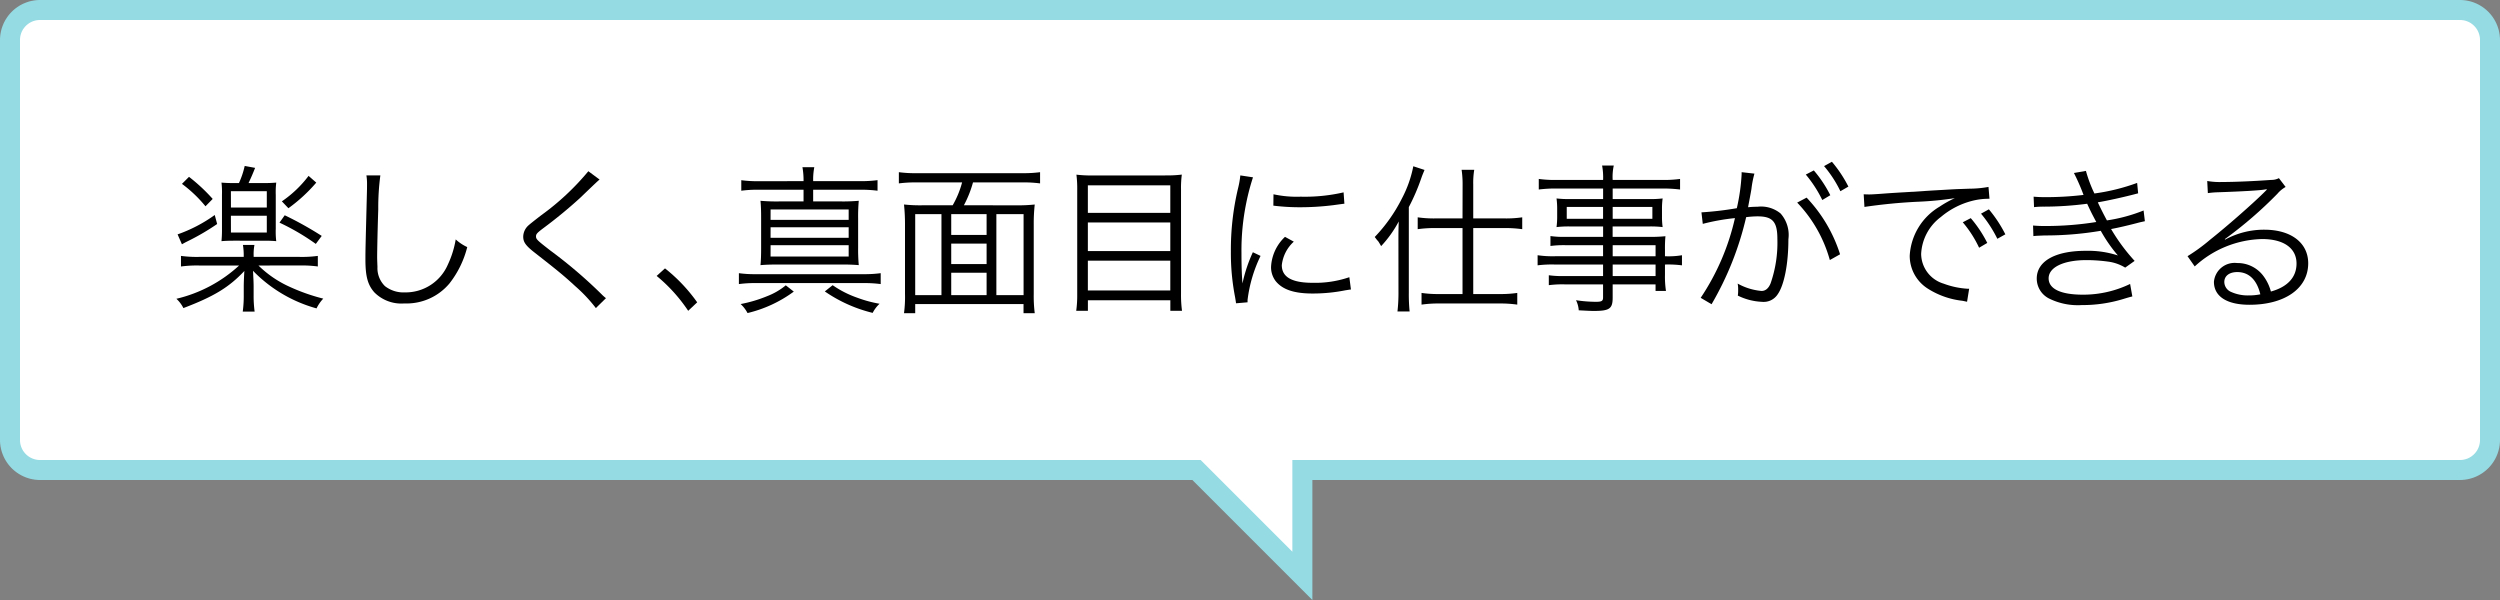 <svg xmlns="http://www.w3.org/2000/svg" width="250" height="60" viewBox="0 0 250 60">
  <rect x="0" y="0" width="250" height="60" fill="#808080" stroke="none"/>
  <g id="グループ_90" data-name="グループ 90" transform="translate(0 -110)">
    <path id="パス_2348" data-name="パス 2348" d="M119.651,157H4a3,3,0,0,1-3-3V114a3,3,0,0,1,3-3H246a3,3,0,0,1,3,3v40a3,3,0,0,1-3,3H130.237v10.586Z" fill="#fff"/>
    <path id="パス_2349" data-name="パス 2349" d="M246,112a2,2,0,0,1,2,2v40a2,2,0,0,1-2,2H129.237v9.172l-8.586-8.586-.586-.586H4a2,2,0,0,1-2-2V114a2,2,0,0,1,2-2H246m0-2H4a4.012,4.012,0,0,0-4,4v40a4.012,4.012,0,0,0,4,4H119.237l12,12V158H246a4.012,4.012,0,0,0,4-4V114a4.012,4.012,0,0,0-4-4Z" fill="#95dbe3"/>
    <path id="パス_2350" data-name="パス 2350" d="M25.844,136.551a10.773,10.773,0,0,0,2.914,2.033,19.407,19.407,0,0,0,3.568,1.279,3.827,3.827,0,0,0-.672.977,14.076,14.076,0,0,1-6.355-3.762q.018.209.033.656c.016.193.031.674.031.881v.865a11.808,11.808,0,0,0,.1,1.68H24.275a11.841,11.841,0,0,0,.1-1.68v-.865c0-.256.031-1.137.064-1.52-1.537,1.631-3.025,2.545-6.1,3.713a3.179,3.179,0,0,0-.7-.93,14,14,0,0,0,6.273-3.328H19.889a11.9,11.9,0,0,0-1.791.1V135.59a11.656,11.656,0,0,0,1.775.1h4.5v-.111a6.5,6.5,0,0,0-.08-1.088h1.152a4.915,4.915,0,0,0-.08,1.072v.127h4.609a11.709,11.709,0,0,0,1.809-.1v1.057a12.149,12.149,0,0,0-1.809-.1ZM21.715,132.4a23.338,23.338,0,0,1-2.961,1.729c-.289.145-.369.193-.561.3l-.434-.992a14.62,14.62,0,0,0,3.715-1.937ZM18.9,127.684a17.526,17.526,0,0,1,2.369,2.209l-.721.736a13.03,13.03,0,0,0-2.352-2.242Zm4.994.623a8.492,8.492,0,0,0,.576-1.713l1.041.193c-.24.607-.369.9-.656,1.52h1.6c.514,0,.754-.016,1.17-.047a7.83,7.83,0,0,0-.049,1.232v3.393a7.843,7.843,0,0,0,.049,1.232c-.32-.031-.721-.047-1.121-.047H23.348c-.449,0-.865.016-1.2.047a11.737,11.737,0,0,0,.049-1.232v-3.408a8.054,8.054,0,0,0-.049-1.217c.385.031.656.047,1.217.047Zm-.8,2.449h3.586v-1.633H23.09Zm0,2.5h3.586v-1.682H23.09Zm5.379-1.729a34.8,34.8,0,0,1,3.7,2.064l-.592.8a22.8,22.8,0,0,0-3.633-2.127Zm3.154-3.266a15.948,15.948,0,0,1-2.785,2.561l-.656-.687a11.368,11.368,0,0,0,2.672-2.547Z"/>
    <path id="パス_2351" data-name="パス 2351" d="M38.035,127.539a24.488,24.488,0,0,0-.209,3.377c-.064,1.922-.111,4.1-.111,4.818,0,.191.016.592.031.961a2.519,2.519,0,0,0,.752,1.92,3.022,3.022,0,0,0,2,.625,4.6,4.6,0,0,0,4.289-2.785,9.574,9.574,0,0,0,.785-2.514,4.461,4.461,0,0,0,1.152.768,9.748,9.748,0,0,1-1.777,3.635,5.606,5.606,0,0,1-4.514,2,3.8,3.8,0,0,1-3.01-1.121c-.656-.752-.881-1.6-.881-3.281,0-1.072.018-1.473.145-6.514.016-.48.016-.785.016-1.041a5.036,5.036,0,0,0-.062-.848h1.393Z"/>
    <path id="パス_2352" data-name="パス 2352" d="M59.957,127.955c-.176.145-.3.256-1.969,1.857a47.059,47.059,0,0,1-3.682,3.025c-.592.447-.705.576-.705.8,0,.289.129.4,1.426,1.41a47.176,47.176,0,0,1,5.121,4.369,3.972,3.972,0,0,0,.449.4l-1.01.992a14.982,14.982,0,0,0-2.064-2.193c-1.072-.992-1.713-1.52-4.049-3.346-.9-.7-1.152-1.057-1.152-1.6a1.553,1.553,0,0,1,.463-1.072q.193-.193,1.361-1.09a25.441,25.441,0,0,0,4.689-4.385l1.121.832Z"/>
    <path id="パス_2353" data-name="パス 2353" d="M66.5,136.838a16.364,16.364,0,0,1,3.219,3.395l-.9.848a15.981,15.981,0,0,0-3.154-3.488Z"/>
    <path id="パス_2354" data-name="パス 2354" d="M88.07,138.408a12.107,12.107,0,0,0-1.617-.1H75.506a11.778,11.778,0,0,0-1.617.1v-1.09a11.32,11.32,0,0,0,1.617.1h10.9a12.22,12.22,0,0,0,1.664-.1Zm-8.691.752a12.8,12.8,0,0,1-4.625,2.145,3.366,3.366,0,0,0-.689-.9,13.546,13.546,0,0,0,2.641-.785,6.7,6.7,0,0,0,1.873-1.088Zm.977-11.045a7.609,7.609,0,0,0-.111-1.393h1.184a6.4,6.4,0,0,0-.111,1.393h4.736a12.566,12.566,0,0,0,1.7-.1v1.057a12.694,12.694,0,0,0-1.7-.1H81.316v1.17h2.721a17.714,17.714,0,0,0,1.84-.064,17.256,17.256,0,0,0-.064,1.729v2.977a17.256,17.256,0,0,0,.064,1.729c-.576-.047-1.008-.062-1.84-.062H77.891c-.8,0-1.281.016-1.842.063.049-.512.064-1.023.064-1.729v-2.977c0-.721-.016-1.217-.064-1.729a17.906,17.906,0,0,0,1.857.064h2.449v-1.17H75.793a11.693,11.693,0,0,0-1.664.1V128.02a11.733,11.733,0,0,0,1.664.1Zm-3.3,3.873h7.811v-1.039H77.059Zm0,1.793h7.811v-1.057H77.059Zm0,1.873h7.811v-1.137H77.059Zm6.209,2.865a10.153,10.153,0,0,0,2.449,1.248,12.617,12.617,0,0,0,2.242.609,3.278,3.278,0,0,0-.689.912,14.393,14.393,0,0,1-4.785-2.145Z"/>
    <path id="パス_2355" data-name="パス 2355" d="M101.574,130.531a15.5,15.5,0,0,0,1.9-.08,17.26,17.26,0,0,0-.1,2.018V139.4a13.808,13.808,0,0,0,.1,1.92h-1.121v-.912H91.521v.912H90.4a12.288,12.288,0,0,0,.1-1.953v-6.9a18.845,18.845,0,0,0-.1-2.018,15.1,15.1,0,0,0,1.873.08h2.994a9.322,9.322,0,0,0,.943-2.289H91.586a12.694,12.694,0,0,0-1.7.1v-1.121a12.149,12.149,0,0,0,1.68.1h10.742a12.717,12.717,0,0,0,1.7-.1v1.121a12.337,12.337,0,0,0-1.7-.1H97.3a10.978,10.978,0,0,1-.912,2.289Zm-10.053.881v8.1h2.625v-8.1Zm7.139,0H95.123v2.082H98.66Zm-3.537,4.994H98.66v-2.049H95.123Zm0,3.105H98.66v-2.24H95.123Zm4.514,0h2.721v-8.1H99.637Z"/>
    <path id="パス_2356" data-name="パス 2356" d="M116.518,127.539a11.656,11.656,0,0,0,1.664-.08,10.149,10.149,0,0,0-.08,1.473v10.451a11.924,11.924,0,0,0,.1,1.7h-1.168v-1.057h-8.244v1.057h-1.168a11.256,11.256,0,0,0,.1-1.633v-10.4a11.25,11.25,0,0,0-.08-1.584,13,13,0,0,0,1.713.08h7.172Zm.512,3.746v-2.754h-8.244v2.754Zm-8.244,3.824h8.244v-2.865h-8.244Zm0,3.938h8.244V136.07h-8.244Z"/>
    <path id="パス_2357" data-name="パス 2357" d="M125.3,127.73a22.789,22.789,0,0,0-.674,2.561,23.694,23.694,0,0,0-.479,5.012c0,1.248.031,2.191.1,3.041a14.8,14.8,0,0,1,1.039-3.121l.77.367a13.941,13.941,0,0,0-1.3,4.4v.24l-1.152.1c-.033-.256-.049-.336-.1-.641a22.9,22.9,0,0,1-.416-4.529,26.5,26.5,0,0,1,.719-6.338,8.876,8.876,0,0,0,.225-1.281l1.266.191Zm4.08,6.436a3.724,3.724,0,0,0-1.2,2.352c0,1.186,1.008,1.762,3.072,1.762a10.542,10.542,0,0,0,3.682-.561l.16,1.232c-.207.016-.24.033-.561.08a16.455,16.455,0,0,1-3.281.32c-1.824,0-2.977-.385-3.666-1.217a2.273,2.273,0,0,1-.479-1.473,4.421,4.421,0,0,1,1.393-2.977Zm-2.031-4.738a10.879,10.879,0,0,0,2.721.24,17.227,17.227,0,0,0,4.289-.432l.08,1.135c-.031,0-.4.049-1.1.145a26.868,26.868,0,0,1-3.441.209,21.5,21.5,0,0,1-2.562-.16Z"/>
    <path id="パス_2358" data-name="パス 2358" d="M139.842,134.1c0-.687,0-.992.031-1.953a11.427,11.427,0,0,1-1.76,2.465c-.129-.225-.193-.336-.289-.48a2.492,2.492,0,0,1-.24-.287c-.016-.033-.064-.08-.111-.145a15.736,15.736,0,0,0,2.721-3.857,11.712,11.712,0,0,0,1.137-3.217l1.121.367c-.113.289-.193.449-.32.816a20.464,20.464,0,0,1-1.25,2.9v8.563a17.032,17.032,0,0,0,.08,1.873h-1.215a16.256,16.256,0,0,0,.1-1.922Zm6.418-5.666a9.76,9.76,0,0,0-.1-1.457h1.264a7.908,7.908,0,0,0-.1,1.473v3.393h3.17a11.187,11.187,0,0,0,1.729-.111v1.186a12.374,12.374,0,0,0-1.729-.113h-3.17v6.6h2.674a11.324,11.324,0,0,0,1.729-.113v1.17a11.769,11.769,0,0,0-1.729-.113h-6.115a11.624,11.624,0,0,0-1.729.113v-1.17a11.112,11.112,0,0,0,1.713.113h2.385v-6.6h-2.752a12.227,12.227,0,0,0-1.73.113v-1.186a11.309,11.309,0,0,0,1.746.111h2.736Z"/>
    <path id="パス_2359" data-name="パス 2359" d="M160.307,134.518h-3.762a10.069,10.069,0,0,0-1.5.08v-.992a9.3,9.3,0,0,0,1.537.08h3.729v-1.041h-3.346a9.961,9.961,0,0,0-1.312.064,7.464,7.464,0,0,0,.064-1.072v-.705a7.832,7.832,0,0,0-.064-1.088,10.562,10.562,0,0,0,1.33.064h3.328v-1.057h-4.641a13.64,13.64,0,0,0-1.793.1v-1.057a11.826,11.826,0,0,0,1.824.1h4.609a6.44,6.44,0,0,0-.1-1.439h1.168a5.232,5.232,0,0,0-.111,1.439h4.9a12.067,12.067,0,0,0,1.84-.1v1.057a14.237,14.237,0,0,0-1.809-.1h-4.93v1.057h3.682a10.094,10.094,0,0,0,1.313-.064,7.688,7.688,0,0,0-.064,1.088v.705a7.464,7.464,0,0,0,.064,1.072,9.838,9.838,0,0,0-1.3-.064h-3.7v1.041h3.49a15.393,15.393,0,0,0,1.791-.064,12.975,12.975,0,0,0-.047,1.328v.674a8.111,8.111,0,0,0,1.7-.1v1.01a10.846,10.846,0,0,0-1.7-.08v1.039a9.411,9.411,0,0,0,.1,1.6h-1.041v-.656h-4.289v1.328c0,1.105-.32,1.328-1.873,1.328-.336,0-.623-.016-1.52-.062a2.675,2.675,0,0,0-.273-1.01,13.673,13.673,0,0,0,1.984.16c.578,0,.721-.08.721-.432v-1.312h-3.857a10.607,10.607,0,0,0-1.568.08v-.992a9.53,9.53,0,0,0,1.537.08h3.889v-1.152h-4.8a11.581,11.581,0,0,0-1.746.08v-1.01a10.341,10.341,0,0,0,1.746.1h4.8Zm-3.633-3.826v1.186h3.633v-1.186Zm4.594,1.186h3.969v-1.186h-3.969Zm4.289,3.746v-1.105h-4.289v1.105Zm-4.289,1.984h4.289v-1.152h-4.289Z"/>
    <path id="パス_2360" data-name="パス 2360" d="M170.145,131.236a32.719,32.719,0,0,0,3.537-.416,19.651,19.651,0,0,0,.48-3.393v-.209l1.281.145a9.913,9.913,0,0,0-.3,1.537c-.064.4-.209,1.135-.336,1.824a8.976,8.976,0,0,1,.943-.049,3.07,3.07,0,0,1,2.307.672,3.241,3.241,0,0,1,.783,2.578c0,2.449-.416,4.578-1.072,5.506a1.671,1.671,0,0,1-1.568.752,6.04,6.04,0,0,1-2.418-.623,3.459,3.459,0,0,0,.033-.576,2.907,2.907,0,0,0-.049-.625,5.971,5.971,0,0,0,2.385.736q.6,0,.912-.768a12.366,12.366,0,0,0,.674-4.451c0-1.7-.48-2.24-1.969-2.24a9.088,9.088,0,0,0-1.152.08,31.115,31.115,0,0,1-3.459,8.707l-1.088-.641a23.628,23.628,0,0,0,3.426-7.971,21.051,21.051,0,0,0-3.217.576Zm10.516-1.473a14.638,14.638,0,0,1,3.346,5.666l-1.023.576a13.533,13.533,0,0,0-3.266-5.746Zm.721-2.721a12.14,12.14,0,0,1,1.648,2.48l-.8.48a12.273,12.273,0,0,0-1.65-2.545Zm1.809-.865a12.781,12.781,0,0,1,1.648,2.482l-.8.463a11.6,11.6,0,0,0-1.633-2.512Z"/>
    <path id="パス_2361" data-name="パス 2361" d="M186.369,129.428c.3.016.463.016.576.016.225,0,.416-.016.912-.047.9-.064.992-.08,2.961-.193l2.514-.16c1.969-.111,2.176-.127,2.705-.143l.912-.033a10.778,10.778,0,0,0,1.9-.176l.1,1.184a6.726,6.726,0,0,0-1.793.225,7.872,7.872,0,0,0-3.072,1.6,4.89,4.89,0,0,0-1.969,3.7,3.14,3.14,0,0,0,2.24,2.961,8.241,8.241,0,0,0,2.4.512h.16l-.209,1.3c-.176-.031-.209-.049-.5-.1a8.082,8.082,0,0,1-3.457-1.232,3.878,3.878,0,0,1-1.777-3.266,6.087,6.087,0,0,1,2.994-4.914,10.425,10.425,0,0,1,1.52-.848,32.547,32.547,0,0,1-3.521.352,54.011,54.011,0,0,0-5.521.527Zm10.707,2.385a12.2,12.2,0,0,1,1.65,2.48l-.816.48a11.28,11.28,0,0,0-1.633-2.545Zm1.811-.881a13.074,13.074,0,0,1,1.648,2.5l-.8.447a12.612,12.612,0,0,0-1.633-2.512Z"/>
    <path id="パス_2362" data-name="パス 2362" d="M203.361,129.668c.385.031.656.047,1.2.047a31.6,31.6,0,0,0,3.793-.223,20.636,20.636,0,0,0-.961-2.193l1.2-.209a13.327,13.327,0,0,0,.848,2.258,20.238,20.238,0,0,0,4.273-1.057l.1,1.041c-1.424.383-3.137.752-4.033.9.24.527.672,1.377.912,1.809a16.246,16.246,0,0,0,3.666-.992l.129,1.072c-.273.064-.336.064-.865.207-1.121.289-1.92.465-2.514.576a18.742,18.742,0,0,0,2.354,3.186l-.943.672a4.367,4.367,0,0,0-1.762-.607,16.174,16.174,0,0,0-2.1-.145c-2.307,0-3.795.721-3.795,1.824,0,1.057,1.217,1.633,3.41,1.633a10.775,10.775,0,0,0,4.738-1.072l.223,1.25q-.223.047-.959.271a13.938,13.938,0,0,1-4.1.592,6.458,6.458,0,0,1-3.3-.672,2.235,2.235,0,0,1-1.2-1.984c0-1.729,1.84-2.77,4.881-2.77a9.578,9.578,0,0,1,3.234.465,14.758,14.758,0,0,1-1.713-2.467,33.189,33.189,0,0,1-5.619.465c-.768.033-.832.033-1.119.064l-.033-1.057a12.643,12.643,0,0,0,1.281.049,31.861,31.861,0,0,0,5.041-.4c-.416-.785-.512-.961-.912-1.826a33.561,33.561,0,0,1-4.32.289,8.242,8.242,0,0,0-.992.049Z"/>
    <path id="パス_2363" data-name="パス 2363" d="M220.723,128.1a7.385,7.385,0,0,0,1.5.1c1.328,0,3.457-.1,4.9-.209a1.613,1.613,0,0,0,.768-.176l.672.881a2.98,2.98,0,0,0-.816.672,41,41,0,0,1-5.266,4.547l.031.047a8.113,8.113,0,0,1,3.922-.992c2.674,0,4.387,1.313,4.387,3.361,0,2.5-2.322,4.146-5.875,4.146-2.256,0-3.553-.832-3.553-2.3a2.079,2.079,0,0,1,2.32-1.873,3.22,3.22,0,0,1,2.641,1.313,4.545,4.545,0,0,1,.736,1.537c1.682-.465,2.563-1.441,2.563-2.8,0-1.535-1.281-2.449-3.441-2.449a10.276,10.276,0,0,0-6.74,2.738l-.719-1.025a17.734,17.734,0,0,0,2.24-1.633c1.713-1.359,4.242-3.584,5.346-4.674l.225-.223s.031-.033.064-.064l.063-.064-.031-.031a.98.98,0,0,0-.145.016c-.512.1-2.432.207-4.865.287a8.686,8.686,0,0,0-.865.08Zm3.008,9.107c-.8,0-1.3.385-1.3.992a1.094,1.094,0,0,0,.641.977,4.086,4.086,0,0,0,1.793.367,5.773,5.773,0,0,0,1.168-.111C225.684,137.975,224.883,137.207,223.73,137.207Z"/>
  </g>
</svg>
